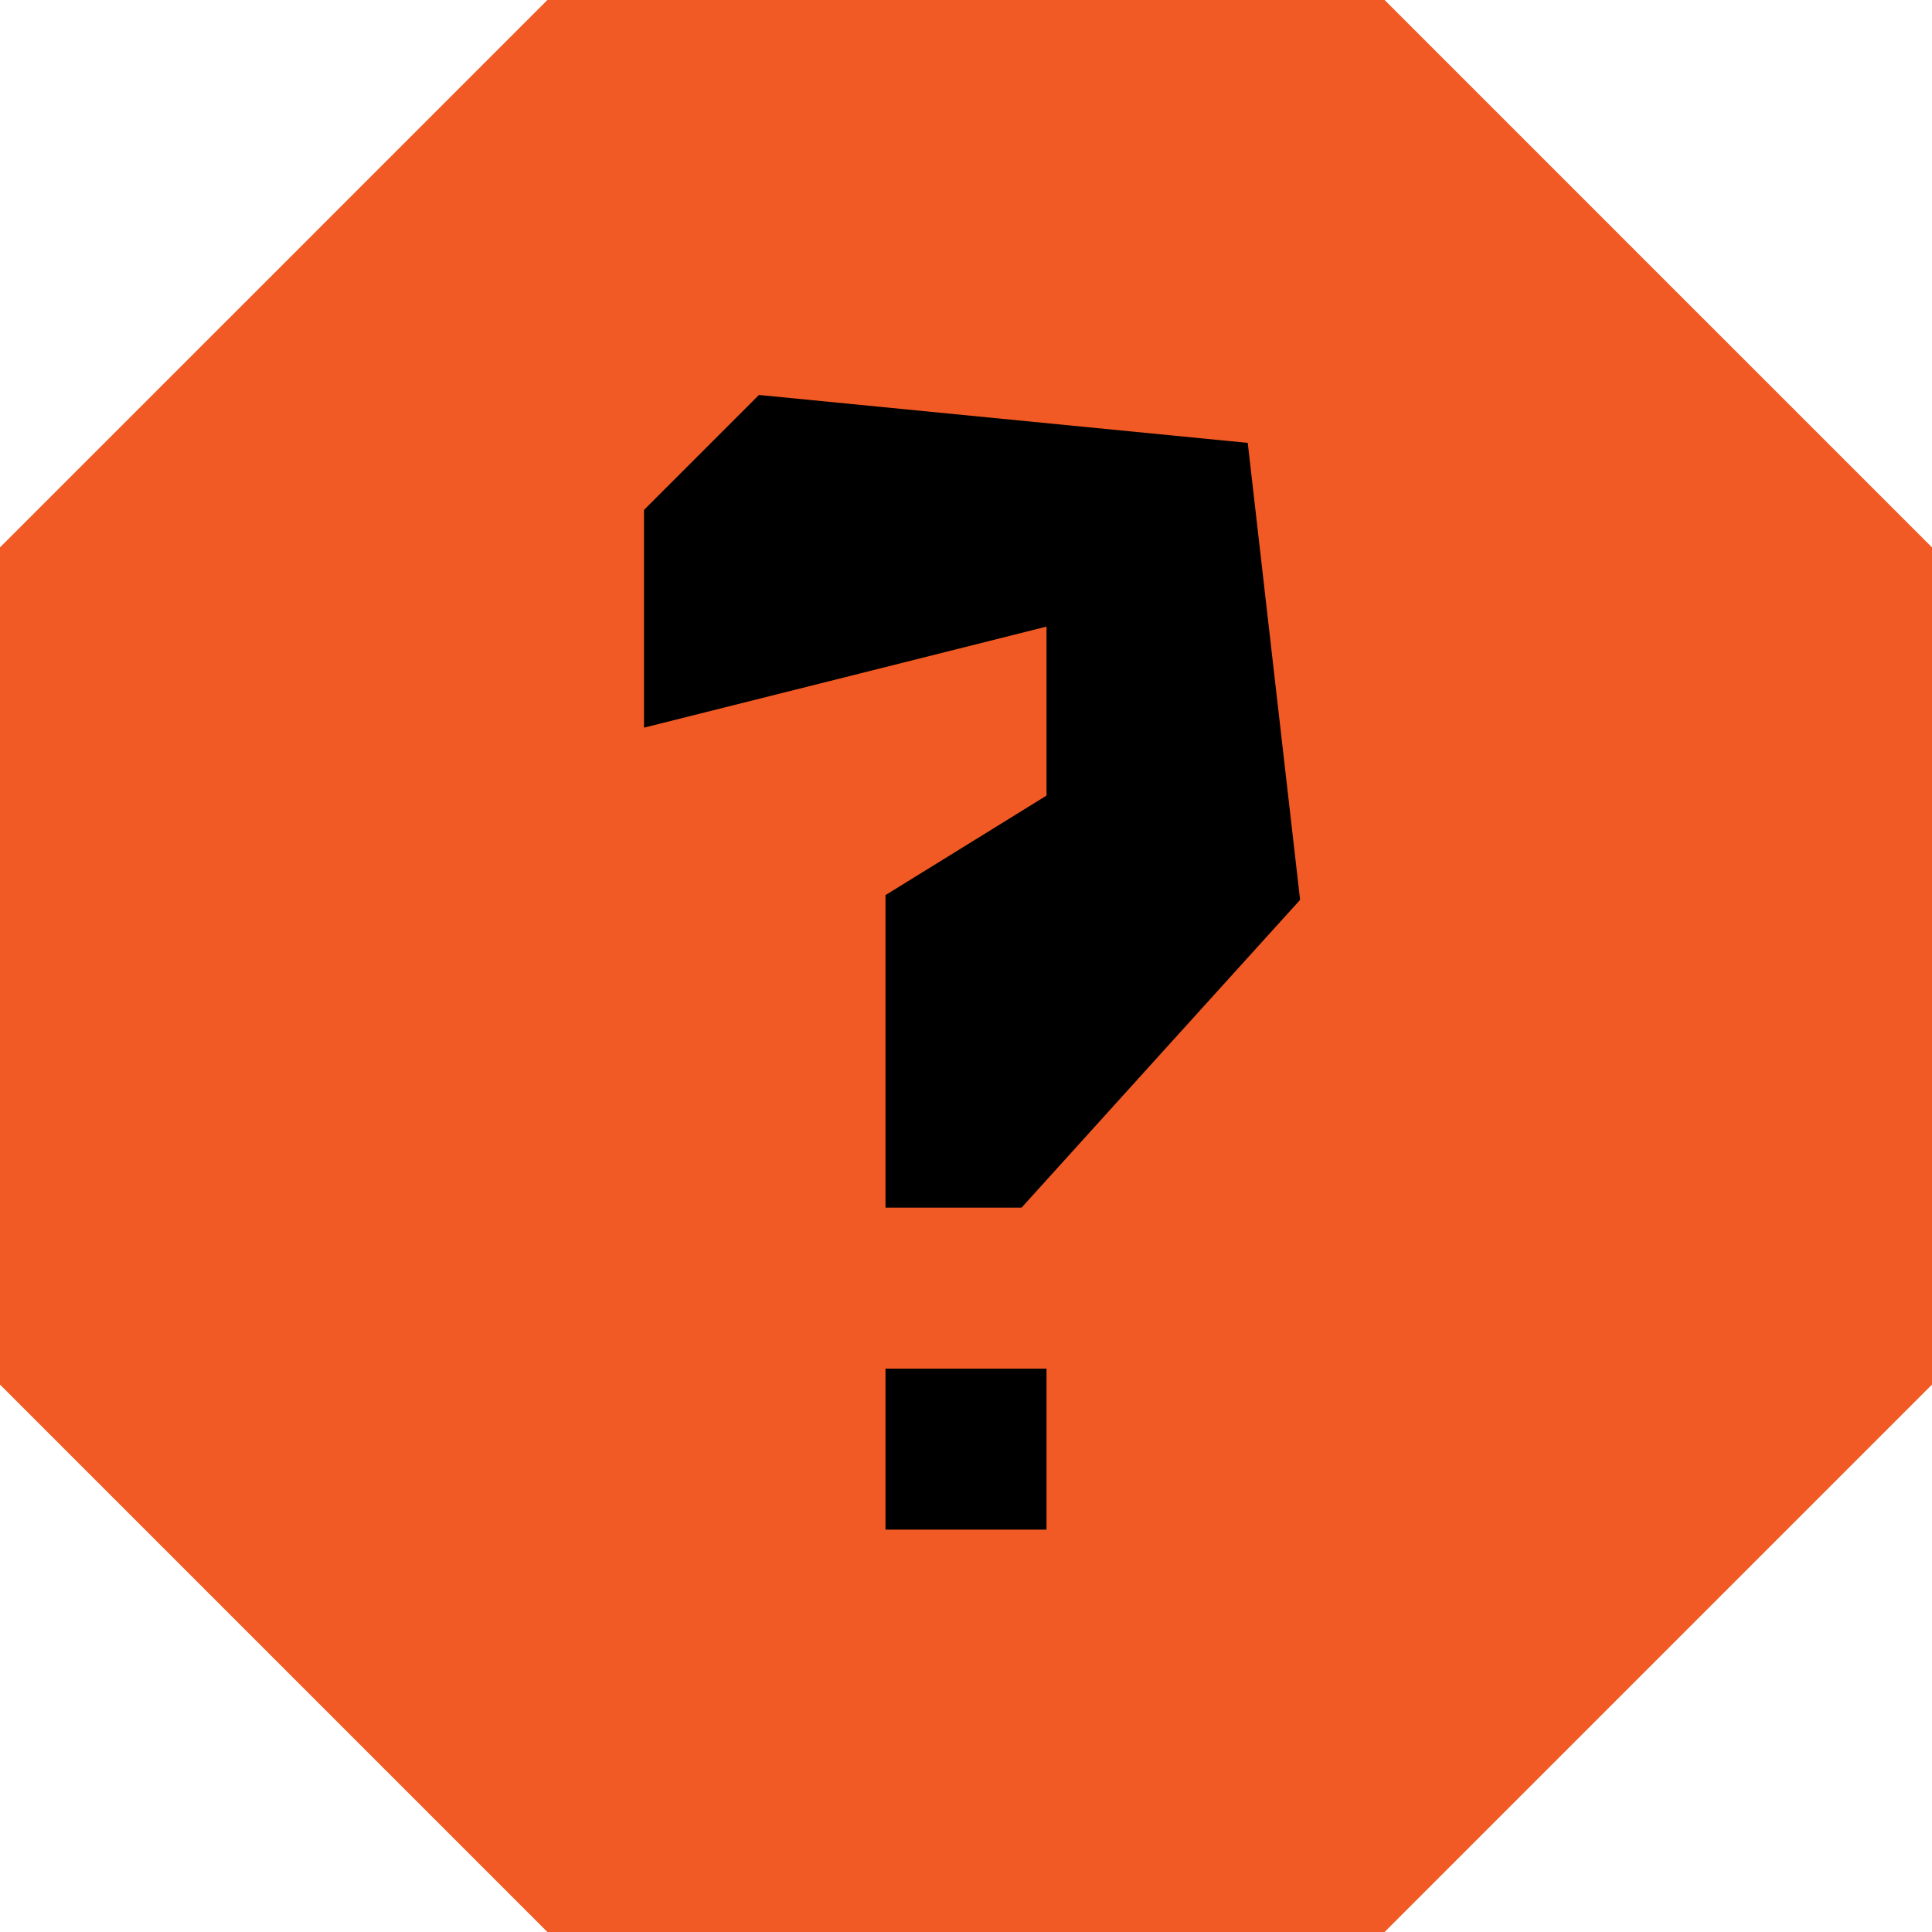 <svg width="30" height="30" viewBox="0 0 30 30" fill="none" xmlns="http://www.w3.org/2000/svg">
<path fill-rule="evenodd" clip-rule="evenodd" d="M4.25 4.25L0 8.5V15V21.5L4.25 25.75L8.5 30H15H21.5L25.75 25.75L30 21.5V15V8.5L25.75 4.25L21.5 0H15H8.5L4.25 4.25Z" fill="#F15A24"/>
<path fill-rule="evenodd" clip-rule="evenodd" d="M10.893 7.025L10 7.918V9.609V11.299L13.125 10.515L16.25 9.73V11.043V12.354L15 13.127L13.75 13.899V16.325V18.752H14.806H15.863L18.025 16.362L20.188 13.973L19.781 10.424L19.375 6.877L15.58 6.505L11.785 6.133L10.893 7.025ZM13.75 22.502V23.752H15H16.25V22.502V21.252H15H13.75V22.502Z" fill="black"/>
</svg>
